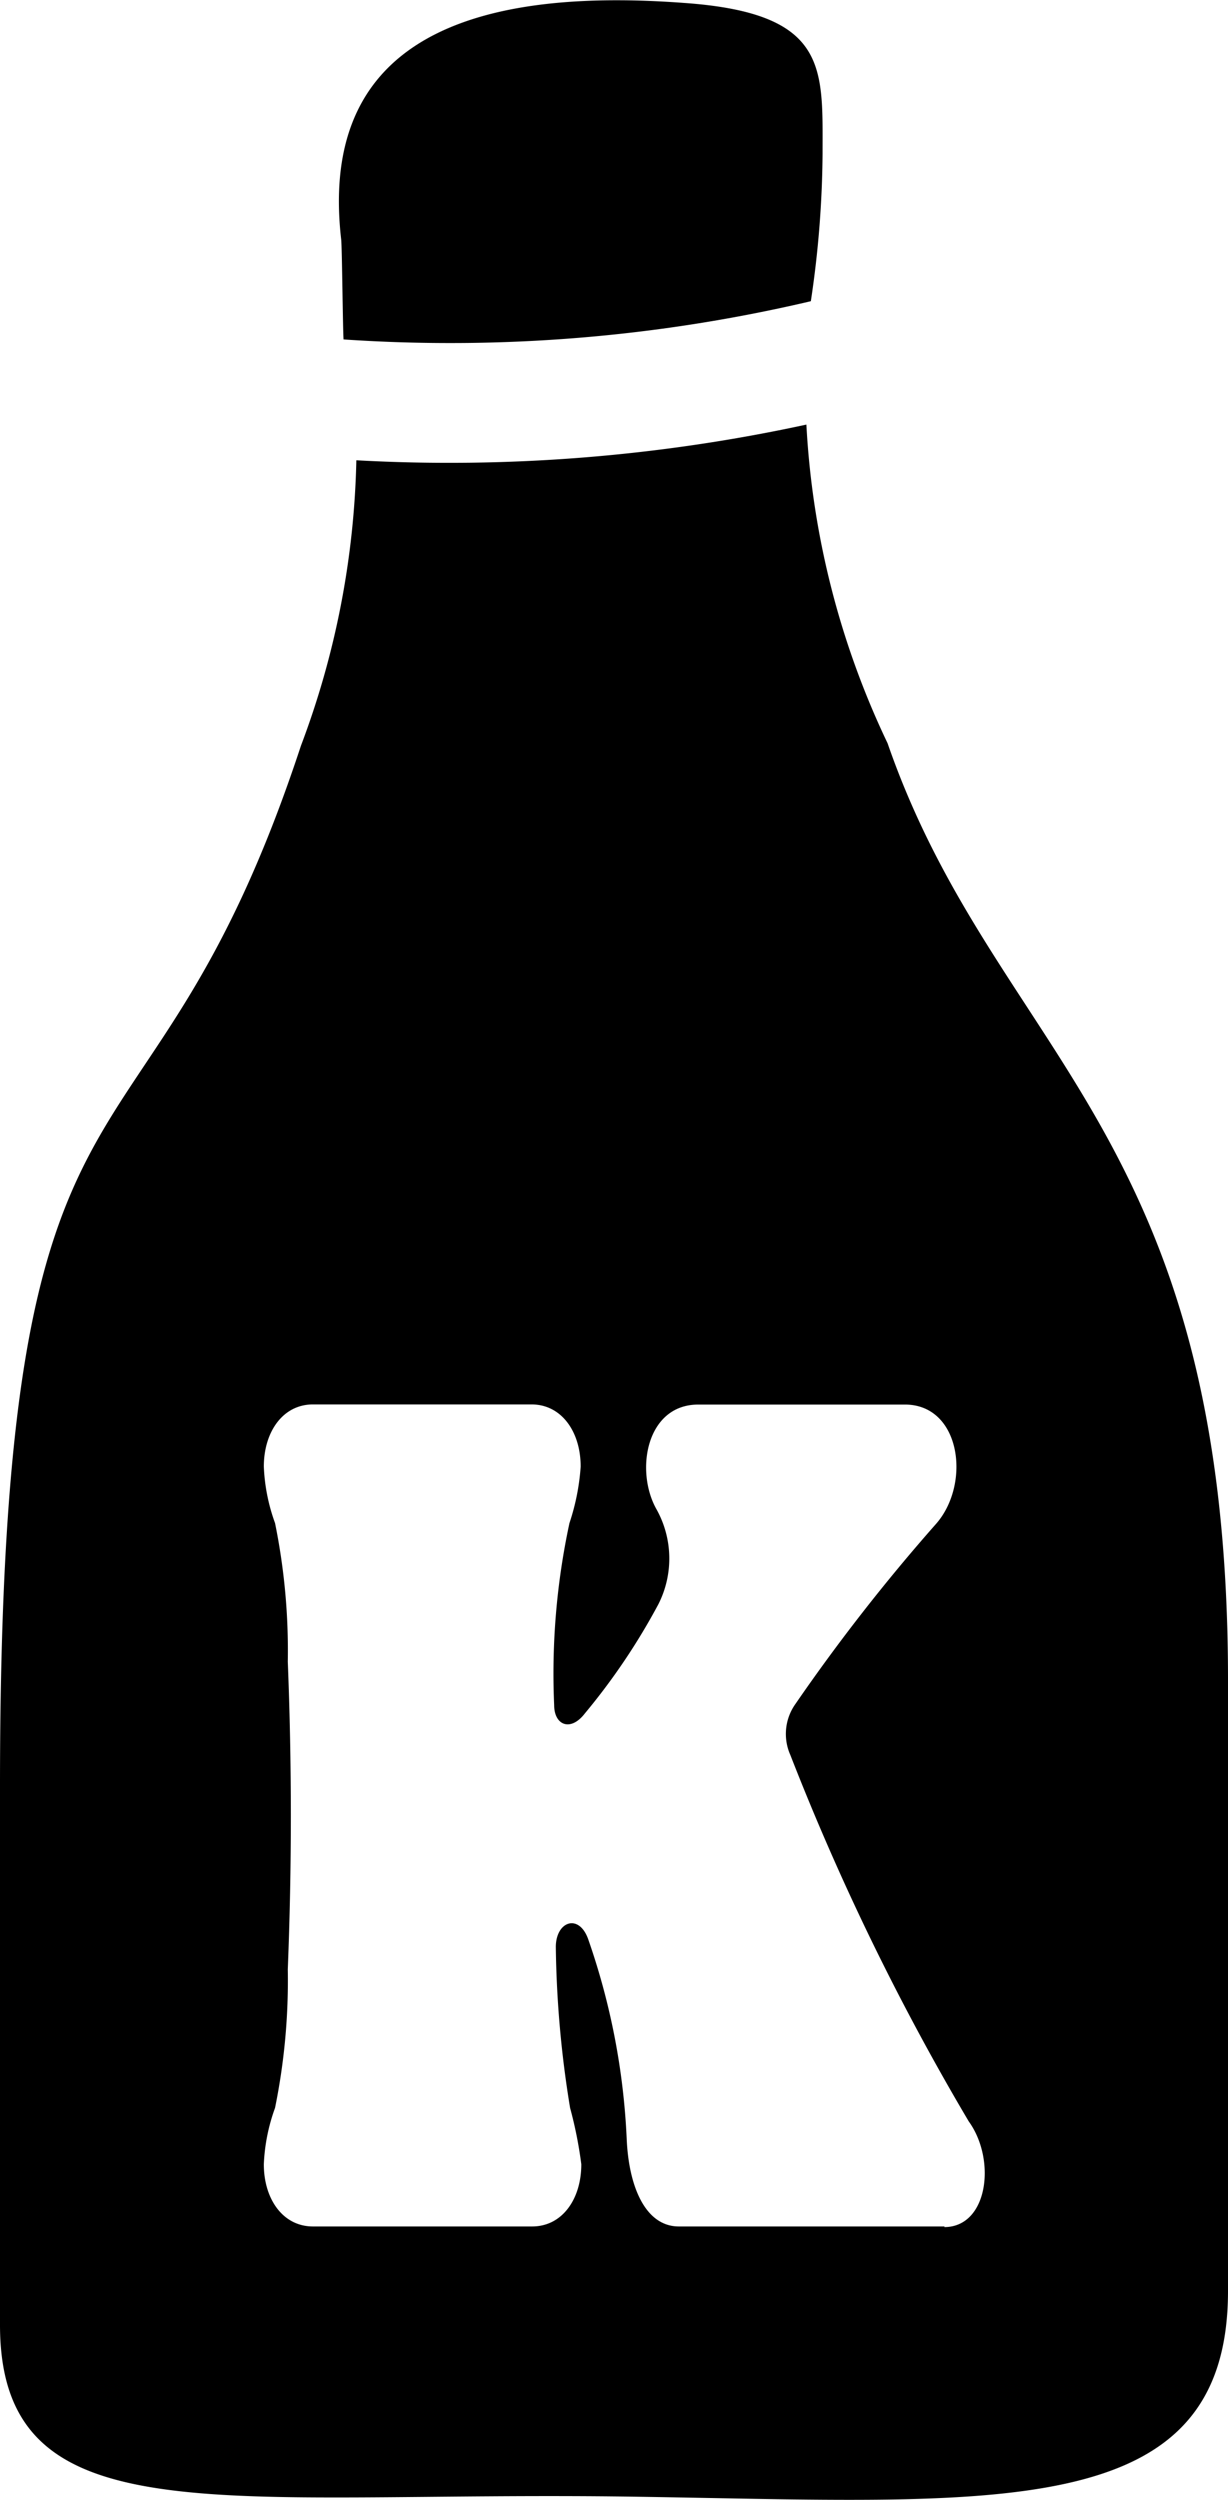 <svg id="icon-ketchup" xmlns="http://www.w3.org/2000/svg" xmlns:xlink="http://www.w3.org/1999/xlink" width="9.635" height="19.612" viewBox="0 0 9.635 19.612">
  <defs>
    <clipPath id="clip-path">
      <rect id="Rettangolo_2132" data-name="Rettangolo 2132" width="9.635" height="19.612"/>
    </clipPath>
  </defs>
  <g id="Raggruppa_3976" data-name="Raggruppa 3976" clip-path="url(#clip-path)">
    <path id="Tracciato_4555" data-name="Tracciato 4555" d="M11.866,2.663a12.356,12.356,0,0,0,3.666-.3,8.1,8.1,0,0,0,.092-1.16c0-.674.045-1.1-1.087-1.18-1.9-.142-2.853.437-2.69,1.856.007.058.013.735.019.787" transform="translate(-9.17 0)"/>
    <path id="Tracciato_4556" data-name="Tracciato 4556" d="M9.635,24.652c0-4.327-1.823-4.9-2.671-7.347a6.615,6.615,0,0,1-.637-2.5,13.232,13.232,0,0,1-3.531.28,6.731,6.731,0,0,1-.435,2.24C1.142,21.027,0,19.341,0,25.495v4.217c0,1.687,1.736,1.3,4.973,1.349,2.843.043,4.662.217,4.662-1.614ZM7.411,28.941H5.326c-.256,0-.393-.3-.409-.691a5.493,5.493,0,0,0-.3-1.557c-.072-.212-.256-.147-.256.056a8.353,8.353,0,0,0,.112,1.262,3.292,3.292,0,0,1,.088.442c0,.276-.152.488-.385.488H2.455c-.233,0-.385-.212-.385-.488a1.469,1.469,0,0,1,.088-.442,5,5,0,0,0,.1-1.087c.032-.8.032-1.612,0-2.414a5,5,0,0,0-.1-1.087,1.468,1.468,0,0,1-.088-.443c0-.276.152-.488.385-.488H4.171c.233,0,.385.212.385.488a1.779,1.779,0,0,1-.088.443,5.615,5.615,0,0,0-.12,1.428c0,.157.128.212.241.065a5.088,5.088,0,0,0,.577-.857.793.793,0,0,0-.016-.746c-.168-.3-.08-.82.329-.82H7.1c.441,0,.521.627.241.94a14.883,14.883,0,0,0-1.1,1.409.406.406,0,0,0-.04.4,19.62,19.62,0,0,0,1.4,2.875c.217.3.152.829-.192.829" transform="translate(0 -11.474)"/>
  </g>
</svg>
